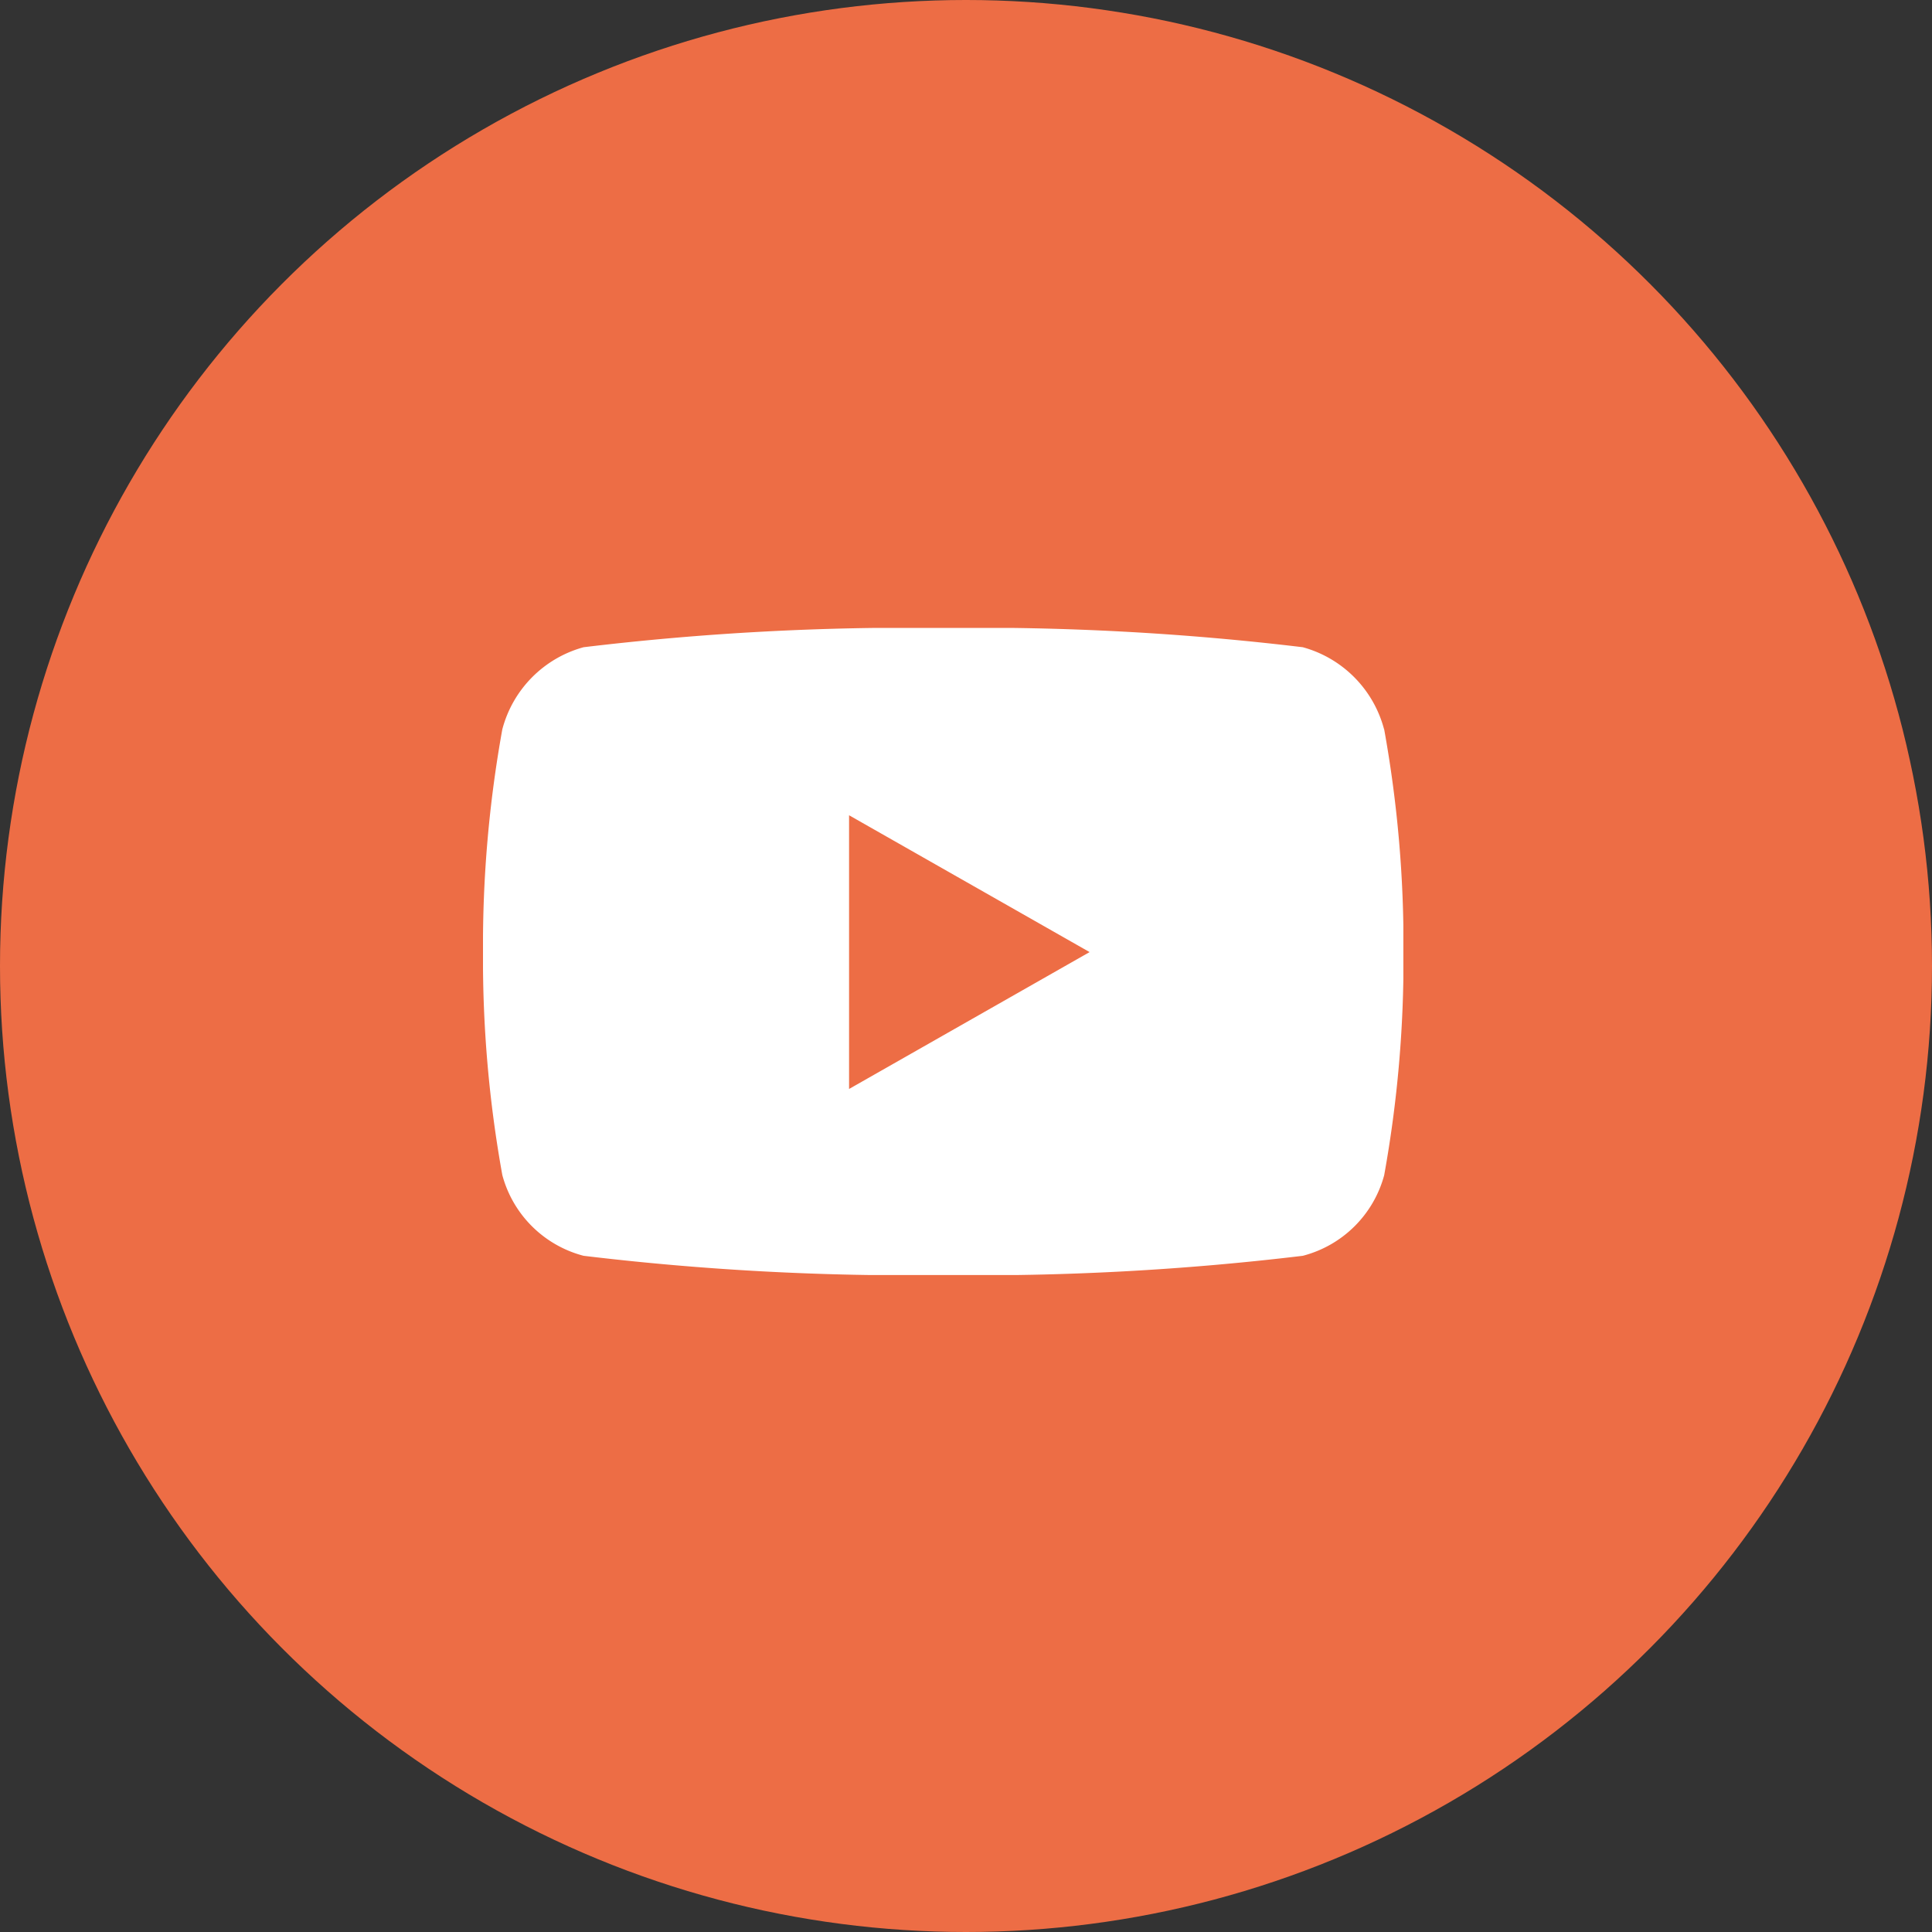<svg xmlns="http://www.w3.org/2000/svg" xmlns:xlink="http://www.w3.org/1999/xlink" width="40" height="40" viewBox="0 0 40 40">
  <rect x="0" y="0" width="40" height="40" fill="#333333" stroke="none"/>
  <defs>
    <clipPath id="clip-path">
      <rect id="長方形_2876" data-name="長方形 2876" width="19.055" height="13.398" fill="#fff"/>
    </clipPath>
  </defs>
  <g id="icon_fixed-sns_youtube" transform="translate(-28 -1759)">
    <circle id="楕円形_2" data-name="楕円形 2" cx="20" cy="20" r="20" transform="translate(28 1759)" fill="#ed6d45"/>
    <g id="グループ_322" data-name="グループ 322" transform="translate(38 1772)">
      <g id="グループ_318" data-name="グループ 318" clip-path="url(#clip-path)">
        <path id="パス_498" data-name="パス 498" d="M18.656,2.1A2.394,2.394,0,0,0,16.972.4,56.581,56.581,0,0,0,9.527,0,56.581,56.581,0,0,0,2.083.4,2.394,2.394,0,0,0,.4,2.1,25.116,25.116,0,0,0,0,6.712a25.116,25.116,0,0,0,.4,4.616A2.359,2.359,0,0,0,2.083,13a56.581,56.581,0,0,0,7.445.4,56.581,56.581,0,0,0,7.445-.4,2.359,2.359,0,0,0,1.685-1.668,25.116,25.116,0,0,0,.4-4.616,25.116,25.116,0,0,0-.4-4.616M7.579,9.546V3.879l4.98,2.833Z" transform="translate(0 0)" fill="#fff"/>
      </g>
    </g>
  </g>
</svg>

